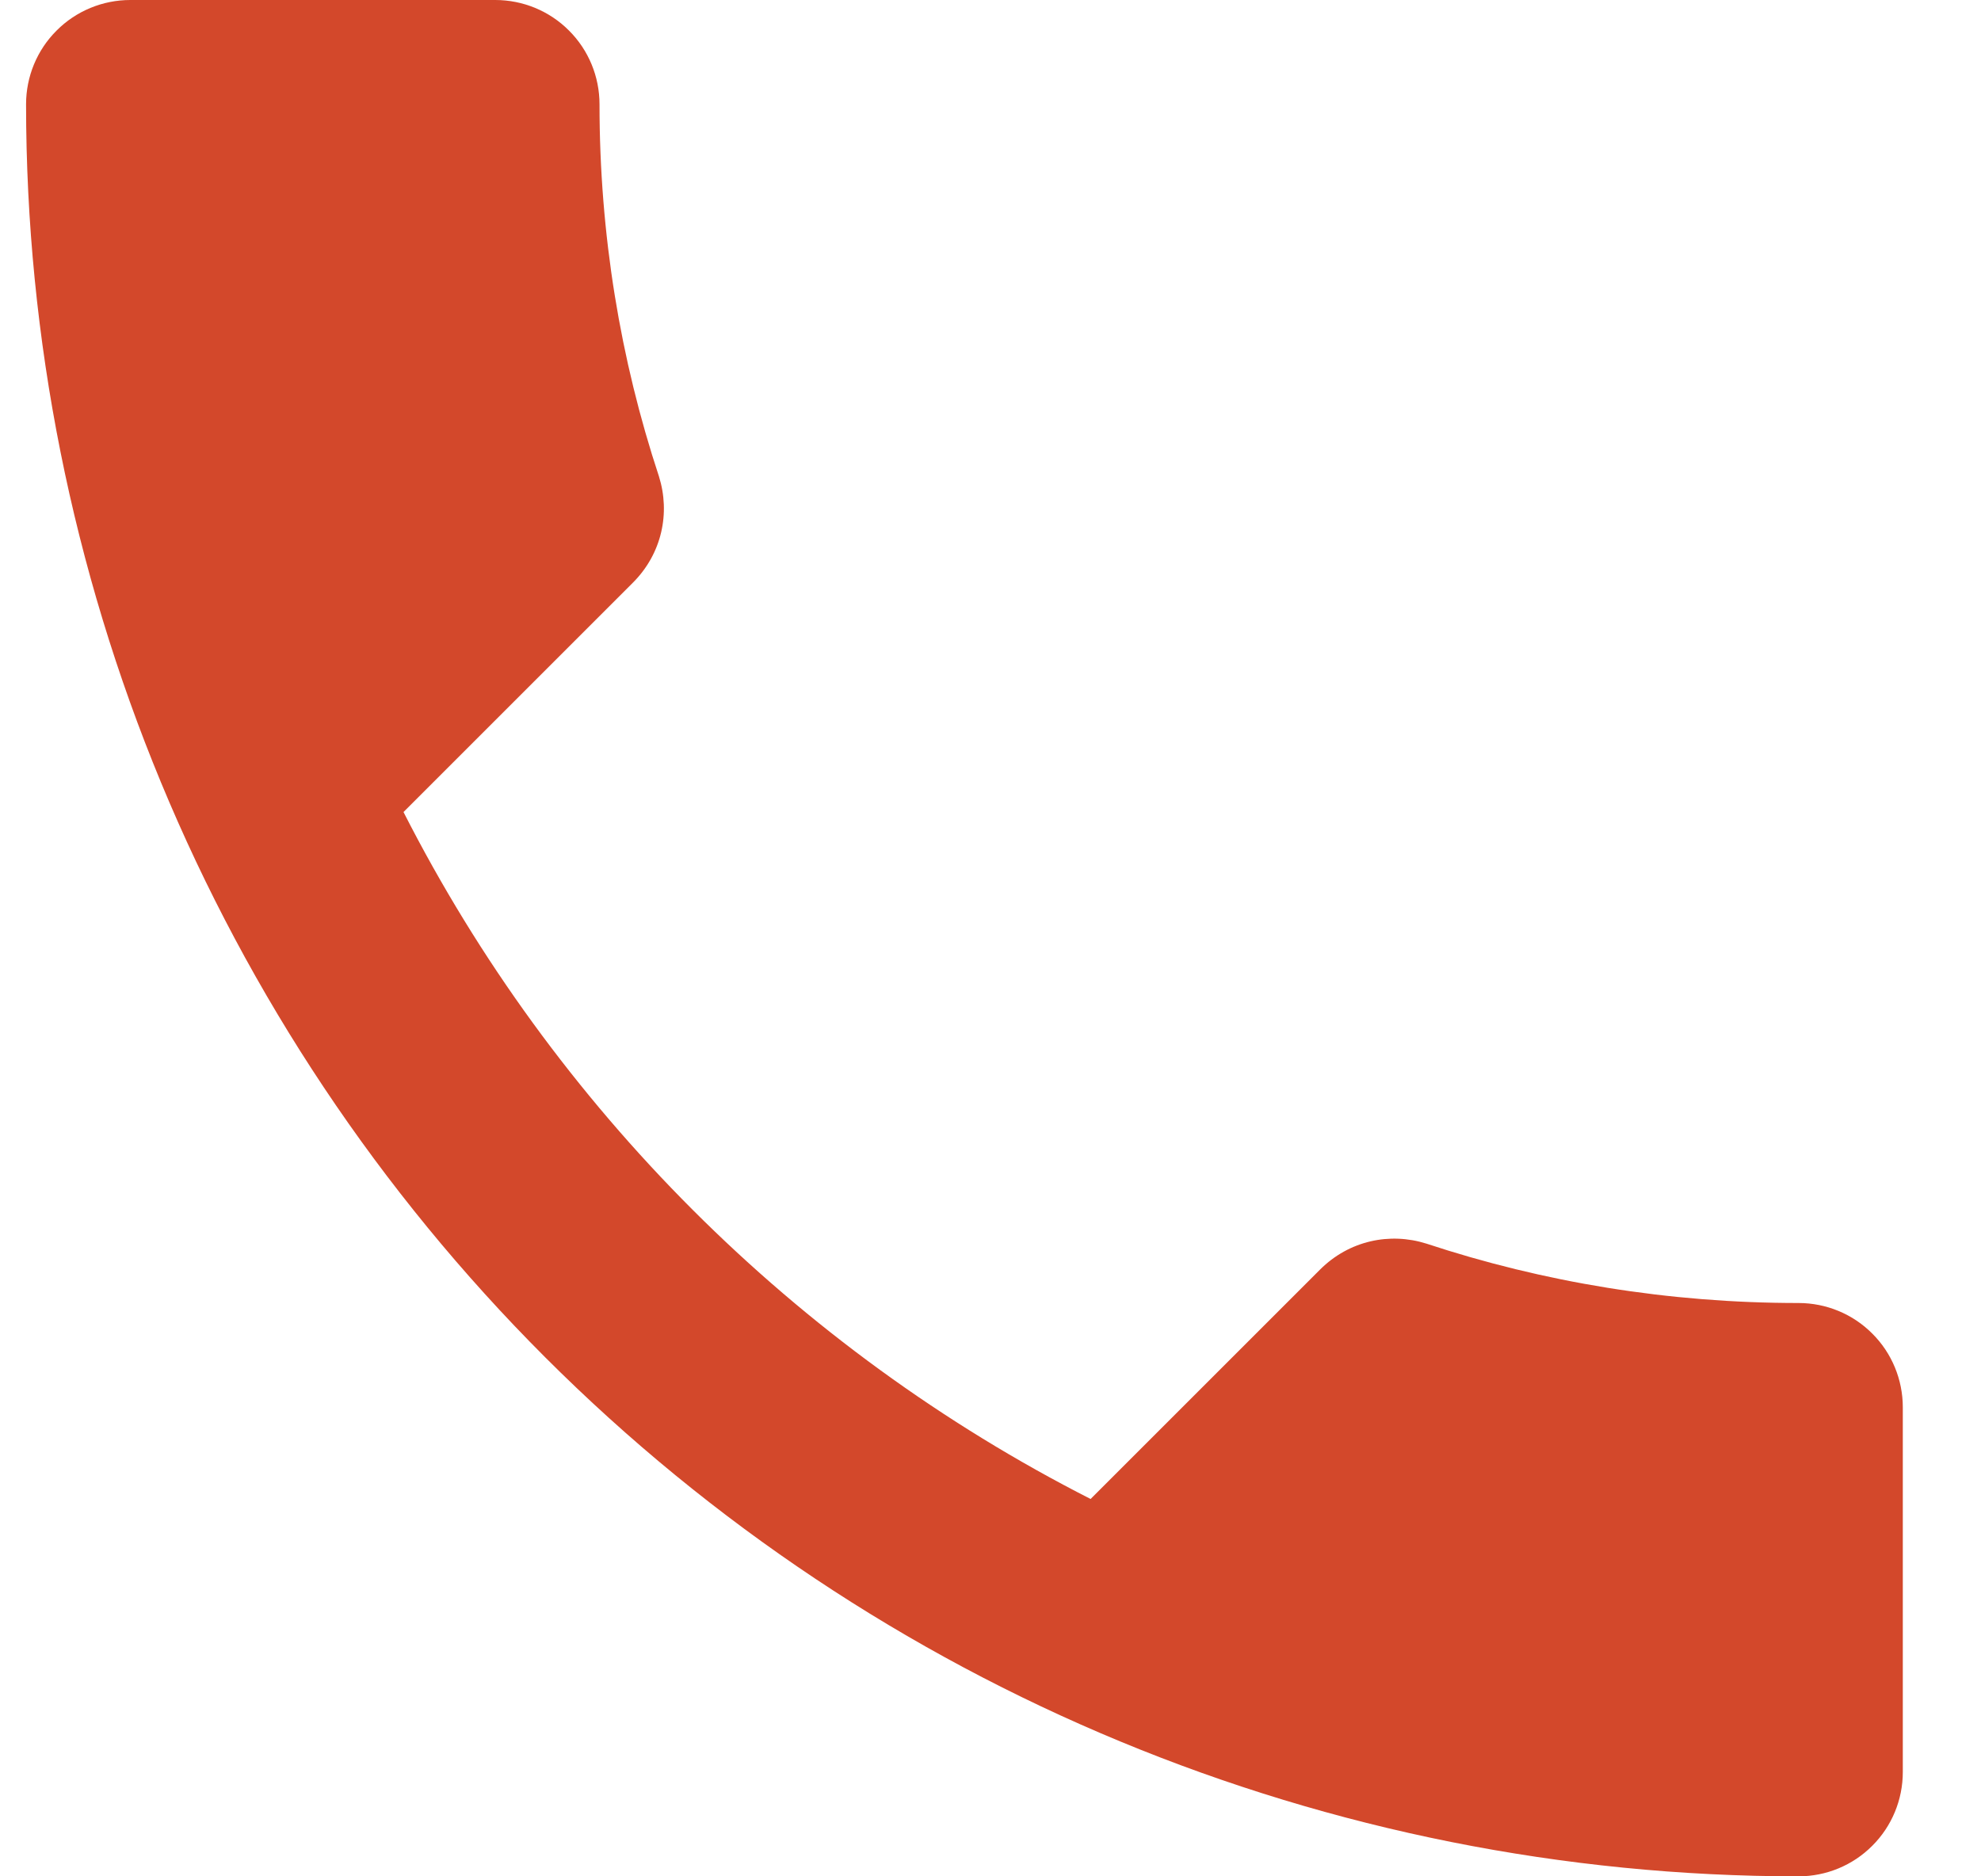 <svg width="19" height="18" viewBox="0 0 19 18" fill="none" xmlns="http://www.w3.org/2000/svg">
<path d="M3.87 7.79C5.31 10.62 7.63 12.94 10.46 14.38L12.66 12.18C12.94 11.9 13.33 11.82 13.68 11.93C14.8 12.3 16 12.5 17.25 12.5C17.515 12.5 17.77 12.605 17.957 12.793C18.145 12.98 18.25 13.235 18.25 13.5V17C18.25 17.265 18.145 17.52 17.957 17.707C17.77 17.895 17.515 18 17.25 18C12.741 18 8.417 16.209 5.229 13.021C2.041 9.833 0.25 5.509 0.25 1C0.25 0.735 0.355 0.48 0.543 0.293C0.73 0.105 0.985 0 1.25 0H4.75C5.015 0 5.27 0.105 5.457 0.293C5.645 0.48 5.75 0.735 5.75 1C5.75 2.25 5.95 3.45 6.32 4.57C6.43 4.92 6.35 5.31 6.07 5.59L3.87 7.79Z" fill="#D3482B"/>
</svg>
